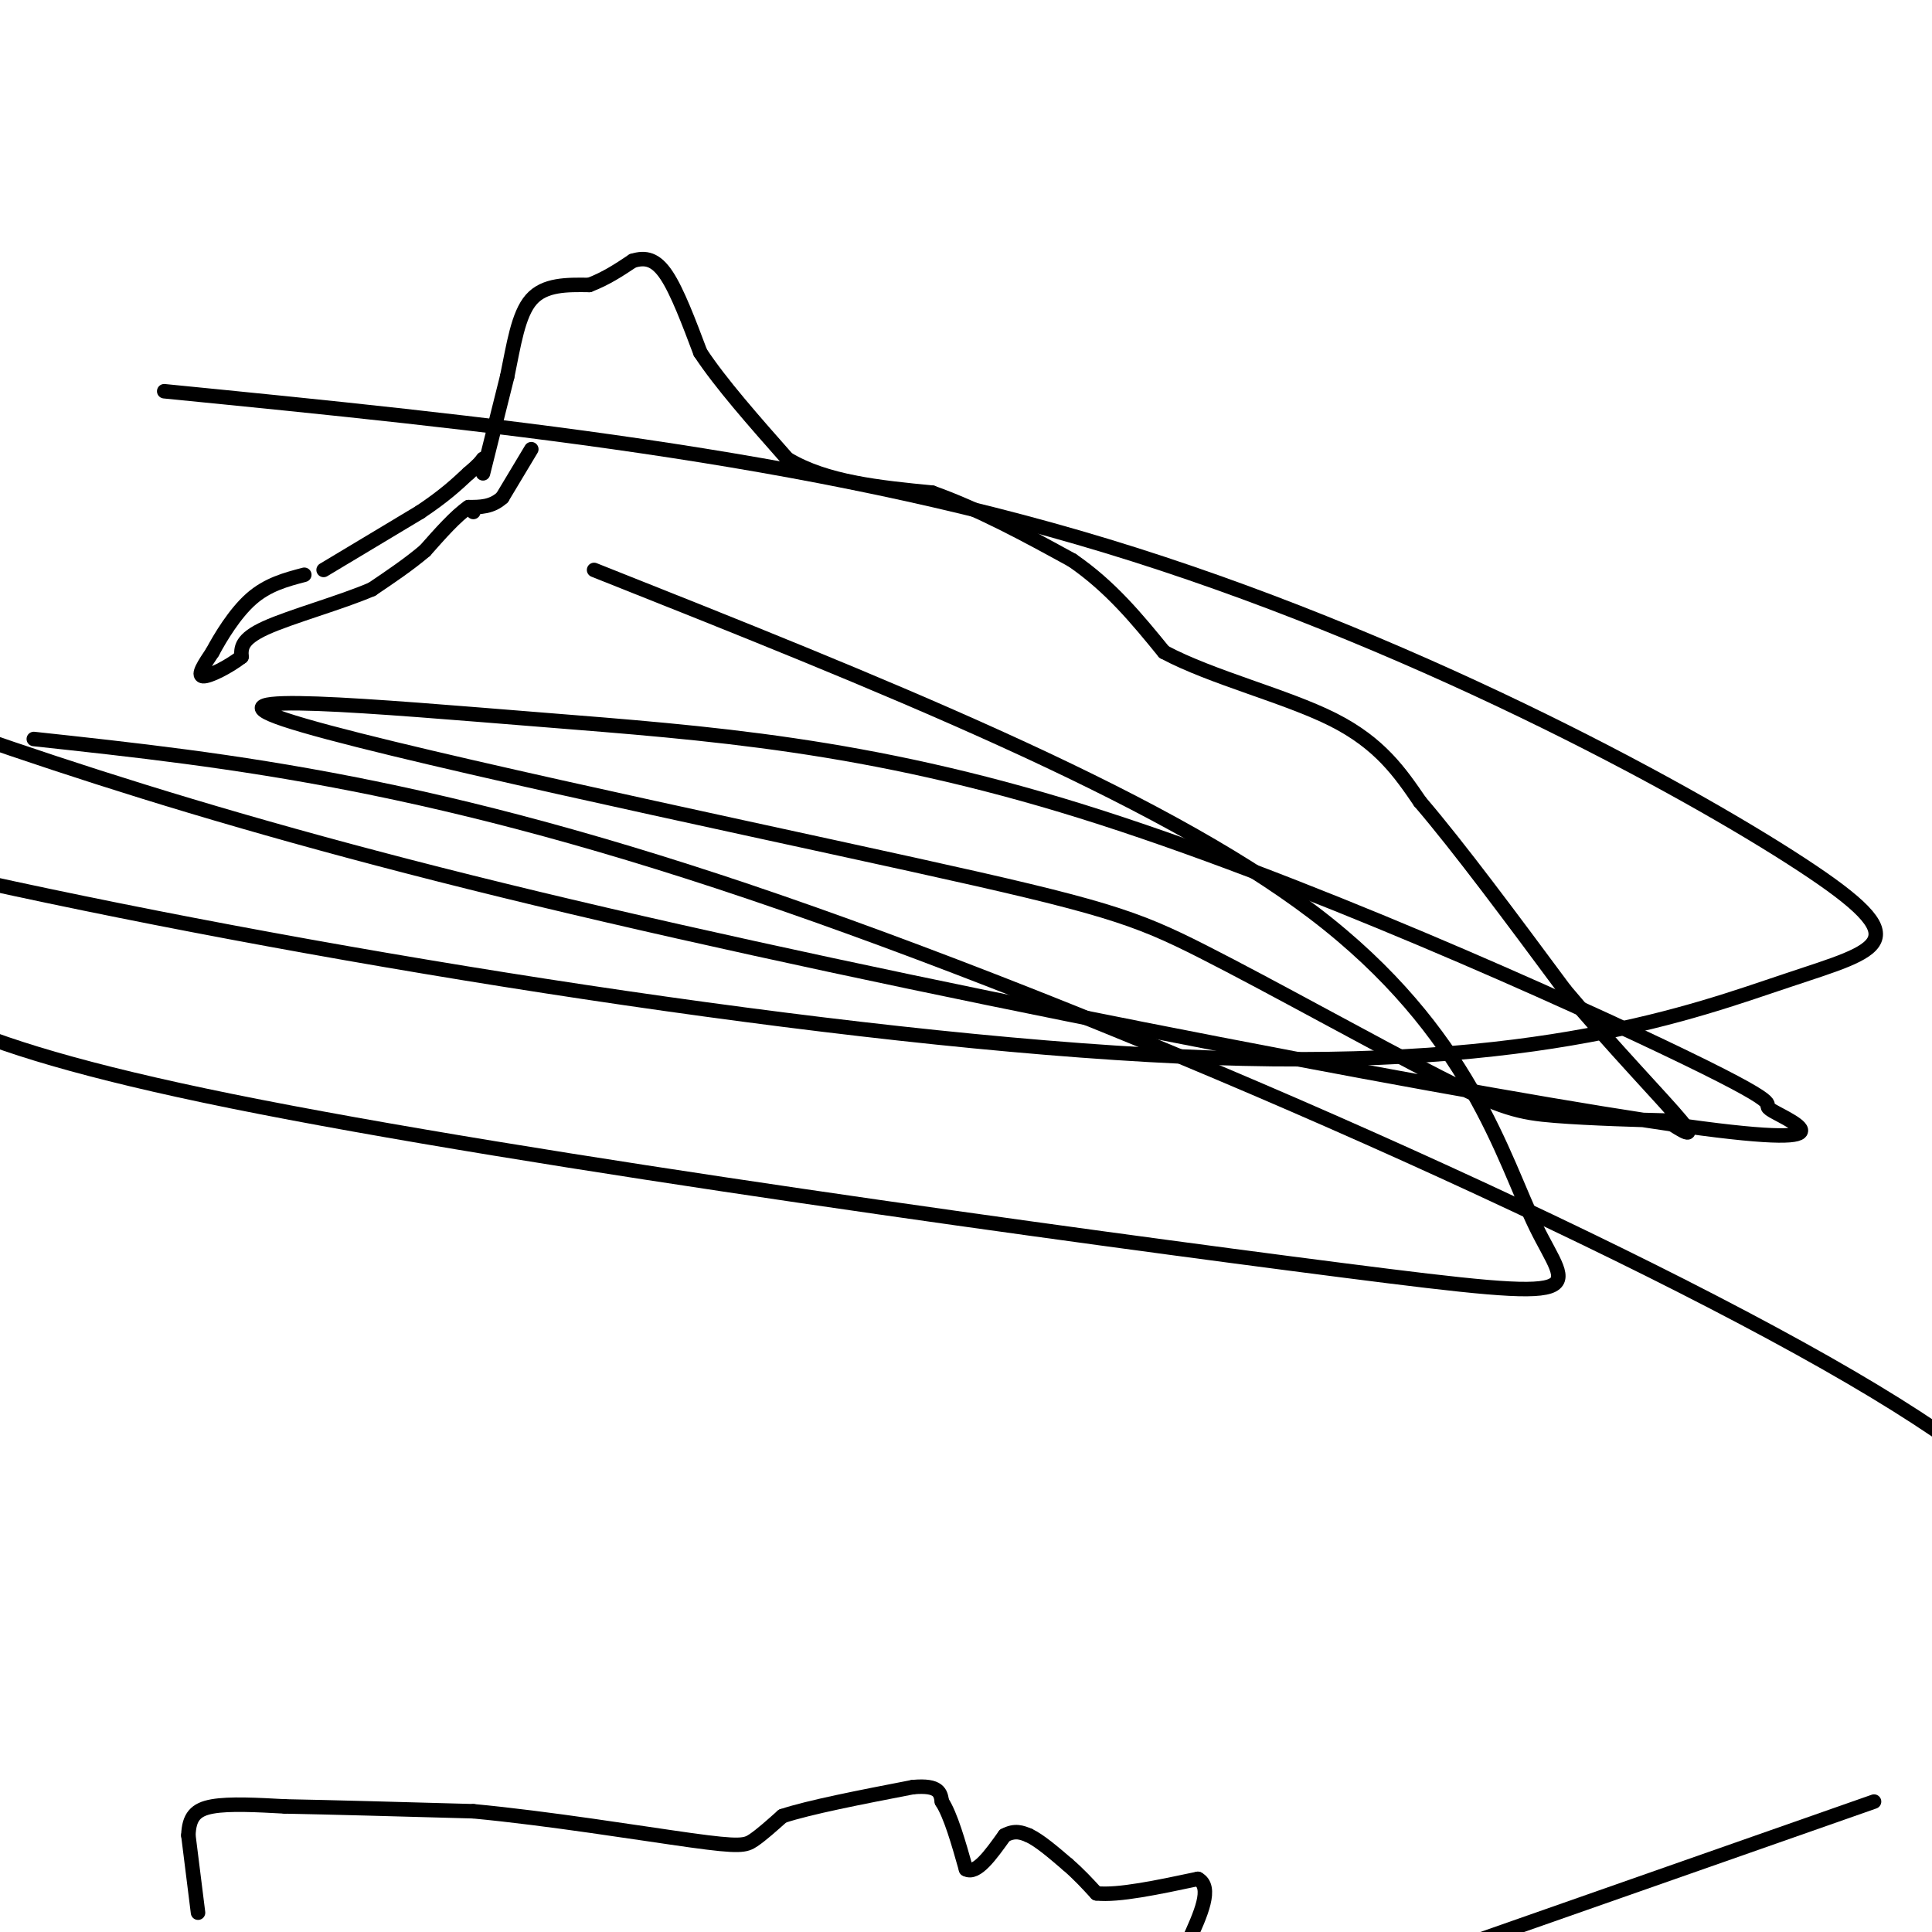 <svg viewBox='0 0 400 400' version='1.1' xmlns='http://www.w3.org/2000/svg' xmlns:xlink='http://www.w3.org/1999/xlink'><g fill='none' stroke='#000000' stroke-width='3' stroke-linecap='round' stroke-linejoin='round'><path d='M41,396c0.000,0.000 -2.000,-16.000 -2,-16'/><path d='M39,380c0.133,-3.822 1.467,-5.378 5,-6c3.533,-0.622 9.267,-0.311 15,0'/><path d='M59,374c9.000,0.167 24.000,0.583 39,1'/><path d='M98,375c15.512,1.452 34.792,4.583 45,6c10.208,1.417 11.345,1.119 13,0c1.655,-1.119 3.827,-3.060 6,-5'/><path d='M162,376c5.500,-1.833 16.250,-3.917 27,-6'/><path d='M189,370c5.500,-0.500 5.750,1.250 6,3'/><path d='M195,373c1.833,2.833 3.417,8.417 5,14'/><path d='M200,387c2.167,1.167 5.083,-2.917 8,-7'/><path d='M208,380c2.167,-1.167 3.583,-0.583 5,0'/><path d='M213,380c2.167,1.000 5.083,3.500 8,6'/><path d='M221,386c2.333,2.000 4.167,4.000 6,6'/><path d='M227,392c4.500,0.500 12.750,-1.250 21,-3'/><path d='M248,389c3.167,1.667 0.583,7.333 -2,13'/><path d='M246,402c-0.333,2.167 -0.167,1.083 0,0'/><path d='M98,106c0.000,0.000 0.000,0.000 0,0'/><path d='M110,93c0.000,0.000 -6.000,10.000 -6,10'/><path d='M104,103c-2.167,2.000 -4.583,2.000 -7,2'/><path d='M97,105c-2.667,1.833 -5.833,5.417 -9,9'/><path d='M88,114c-3.333,2.833 -7.167,5.417 -11,8'/><path d='M77,122c-6.378,2.756 -16.822,5.644 -22,8c-5.178,2.356 -5.089,4.178 -5,6'/><path d='M50,136c-2.644,2.044 -6.756,4.156 -8,4c-1.244,-0.156 0.378,-2.578 2,-5'/><path d='M44,135c1.600,-3.000 4.600,-8.000 8,-11c3.400,-3.000 7.200,-4.000 11,-5'/><path d='M67,118c0.000,0.000 20.000,-12.000 20,-12'/><path d='M87,106c5.000,-3.333 7.500,-5.667 10,-8'/><path d='M97,98c2.167,-1.833 2.583,-2.417 3,-3'/><path d='M100,98c0.000,0.000 5.000,-20.000 5,-20'/><path d='M105,78c1.356,-6.533 2.244,-12.867 5,-16c2.756,-3.133 7.378,-3.067 12,-3'/><path d='M122,59c3.500,-1.333 6.250,-3.167 9,-5'/><path d='M131,54c2.644,-0.822 4.756,-0.378 7,3c2.244,3.378 4.622,9.689 7,16'/><path d='M145,73c4.167,6.333 11.083,14.167 18,22'/><path d='M163,95c8.000,4.833 19.000,5.917 30,7'/><path d='M193,102c9.833,3.500 19.417,8.750 29,14'/><path d='M222,116c8.000,5.500 13.500,12.250 19,19'/><path d='M241,135c9.933,5.311 25.267,9.089 35,14c9.733,4.911 13.867,10.956 18,17'/><path d='M294,166c8.000,9.333 19.000,24.167 30,39'/><path d='M324,205c10.133,12.067 20.467,22.733 24,27c3.533,4.267 0.267,2.133 -3,0'/><path d='M345,232c-4.914,-0.120 -15.699,-0.420 -23,-1c-7.301,-0.580 -11.117,-1.441 -24,-8c-12.883,-6.559 -34.833,-18.814 -49,-26c-14.167,-7.186 -20.550,-9.301 -60,-18c-39.450,-8.699 -111.966,-23.982 -130,-30c-18.034,-6.018 18.413,-2.770 53,0c34.587,2.770 67.314,5.063 112,19c44.686,13.937 101.330,39.519 125,51c23.670,11.481 14.365,8.861 18,11c3.635,2.139 20.209,9.037 -26,2c-46.209,-7.037 -155.203,-28.011 -230,-46c-74.797,-17.989 -115.399,-32.995 -156,-48'/><path d='M34,81c66.524,6.594 133.047,13.188 195,32c61.953,18.812 119.335,49.842 144,66c24.665,16.158 16.611,17.444 -3,24c-19.611,6.556 -50.780,18.380 -119,16c-68.220,-2.380 -173.491,-18.966 -248,-35c-74.509,-16.034 -118.254,-31.517 -162,-47'/><path d='M123,118c58.263,23.150 116.526,46.300 149,71c32.474,24.700 39.158,50.951 46,65c6.842,14.049 13.842,15.898 -40,9c-53.842,-6.898 -168.526,-22.542 -230,-35c-61.474,-12.458 -69.737,-21.729 -78,-31'/><path d='M7,153c41.311,4.467 82.622,8.933 155,34c72.378,25.067 175.822,70.733 226,101c50.178,30.267 47.089,45.133 44,60'/><path d='M388,373c0.000,0.000 -134.000,47.000 -134,47'/></g>
</svg>